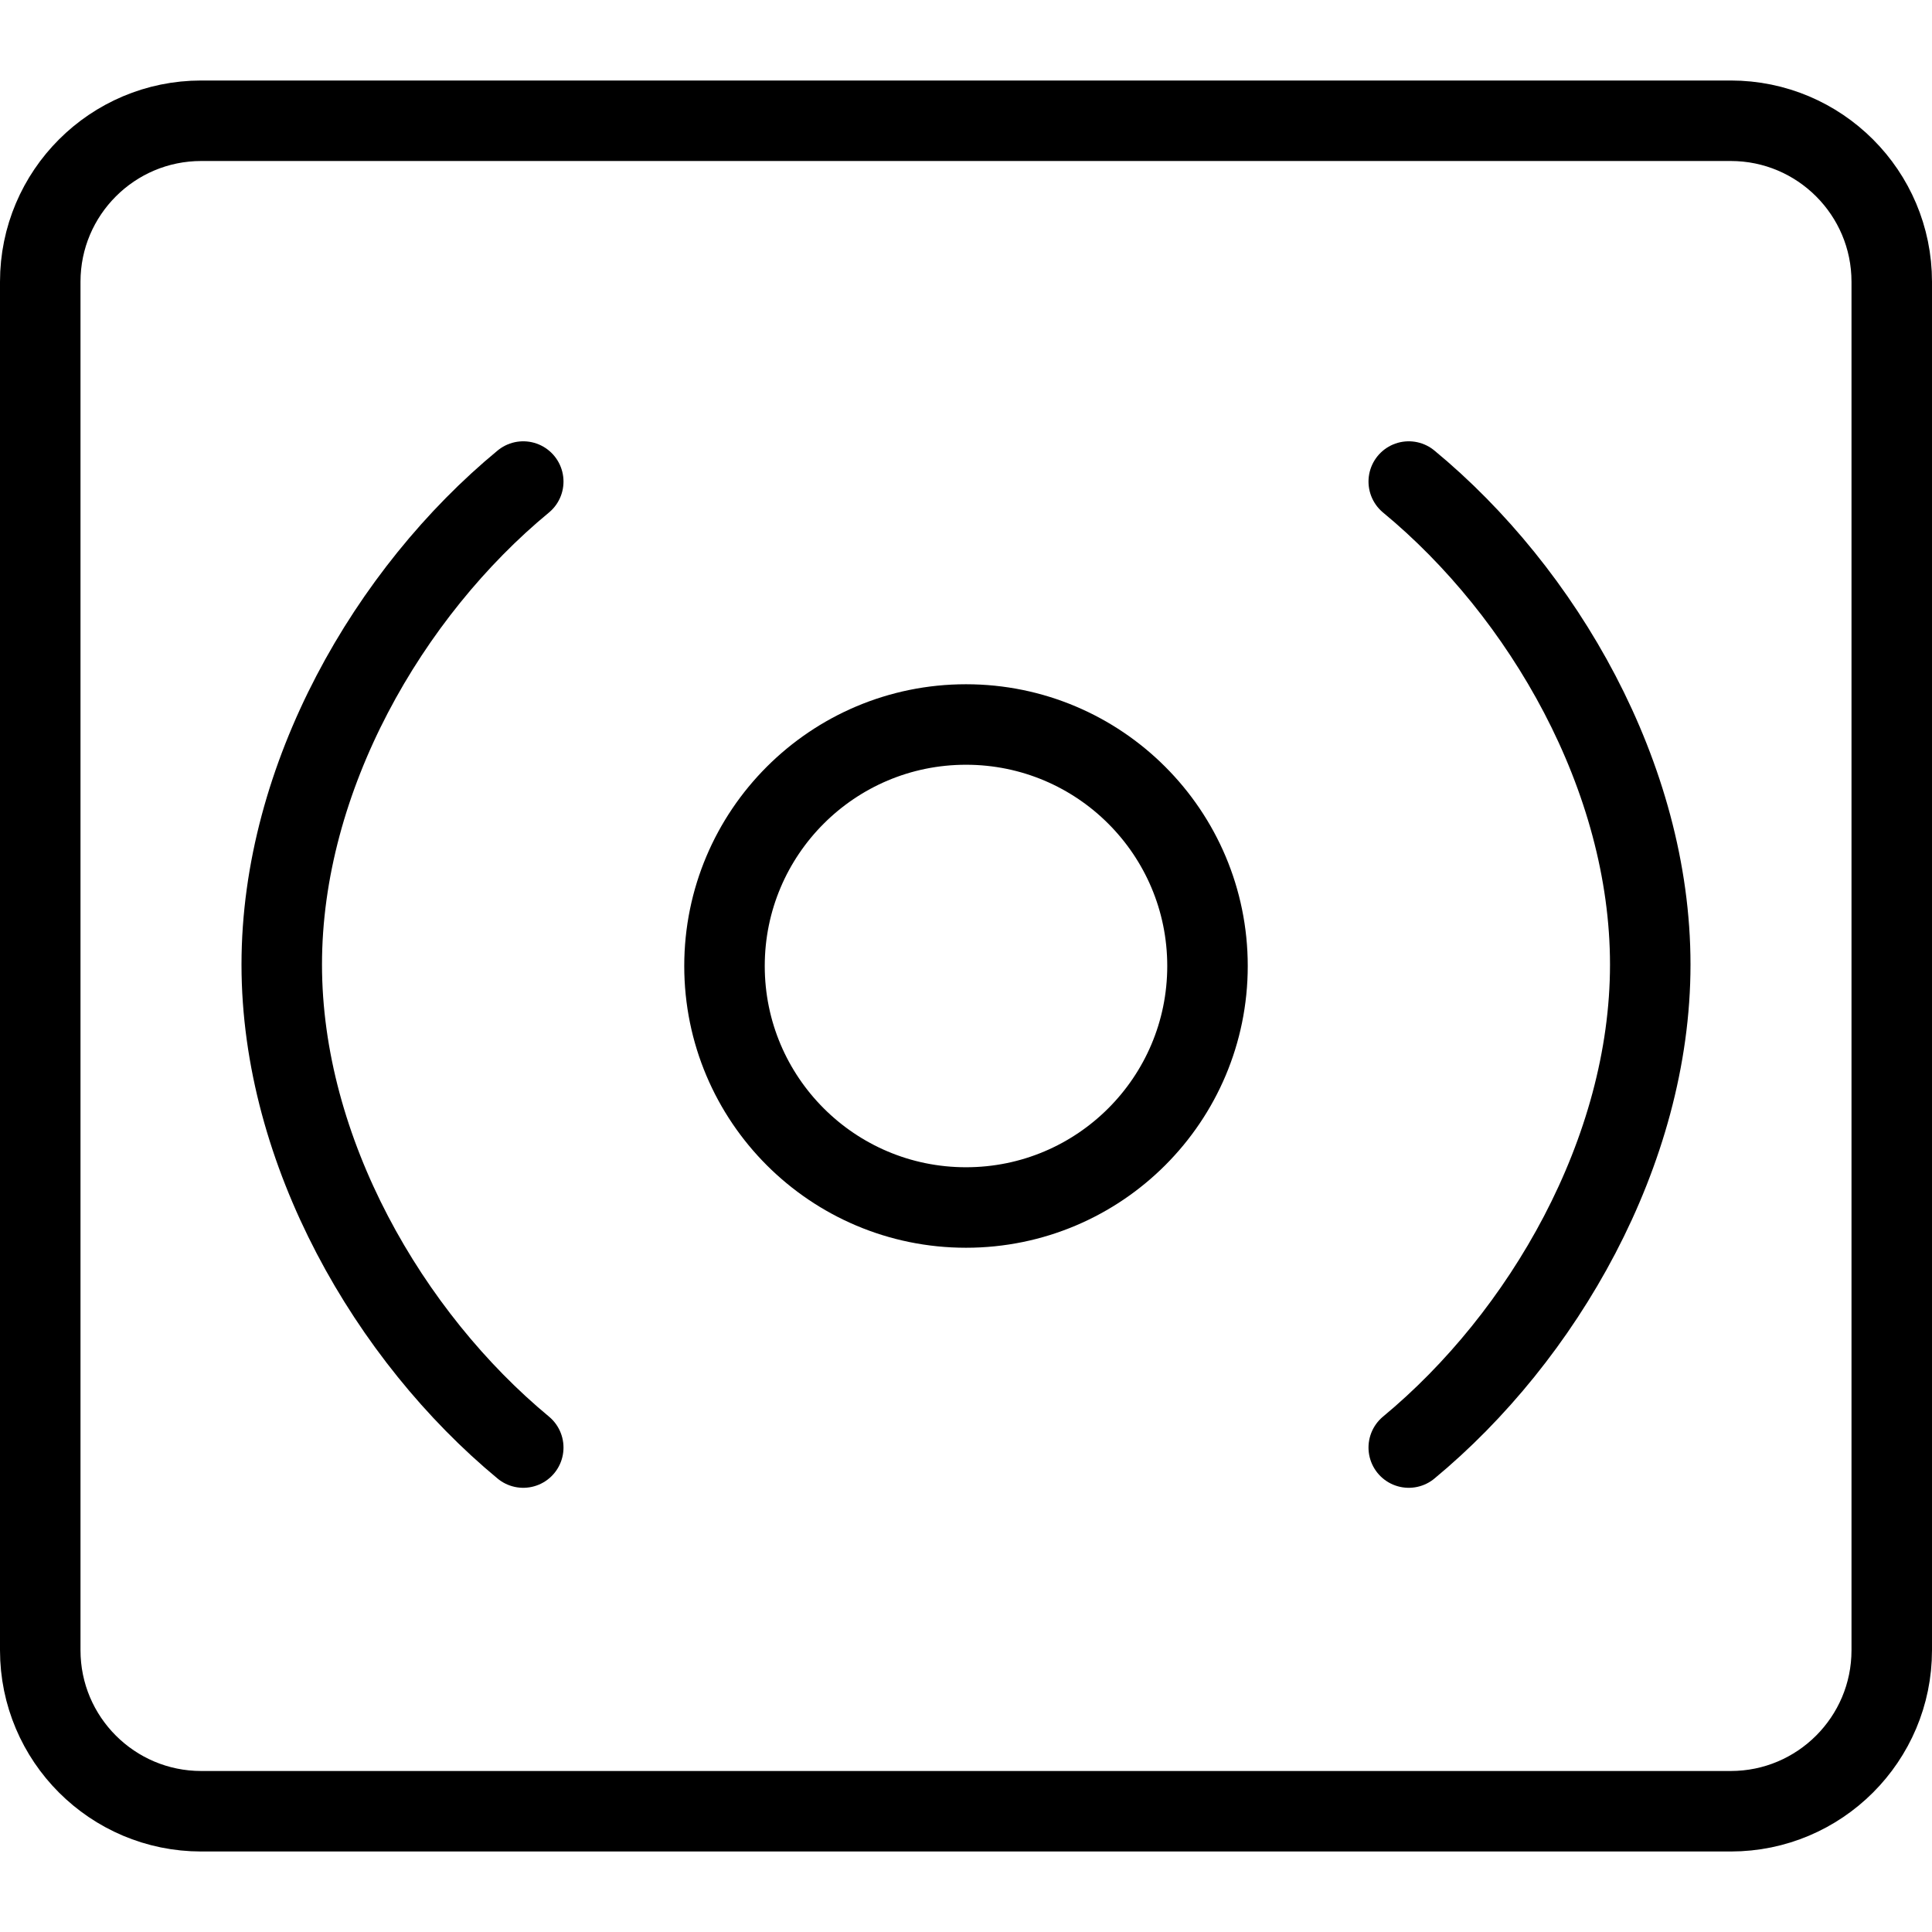 <?xml version="1.0" encoding="utf-8"?>
<!-- Generator: Adobe Illustrator 16.0.3, SVG Export Plug-In . SVG Version: 6.00 Build 0)  -->
<!DOCTYPE svg PUBLIC "-//W3C//DTD SVG 1.1//EN" "http://www.w3.org/Graphics/SVG/1.1/DTD/svg11.dtd">
<svg version="1.1" xmlns="http://www.w3.org/2000/svg" xmlns:xlink="http://www.w3.org/1999/xlink" x="0px" y="0px" width="24px"
	 height="24px" viewBox="0 0 24 24" enable-background="new 0 0 24 24" xml:space="preserve">
<g id="Outline_Icons">
	<g>
		<path fill="none" stroke="#000000" stroke-linecap="round" stroke-linejoin="round" stroke-miterlimit="10" d="M17.5,5.982
			c1.667,1.376,3,3.67,3,6c0,2.327-1.338,4.624-3,6"/>
		<path fill="none" stroke="#000000" stroke-linecap="round" stroke-linejoin="round" stroke-miterlimit="10" d="M6.5,5.982
			c-1.667,1.376-3,3.67-3,6c0,2.327,1.338,4.624,3,6"/>
		
			<circle fill="none" stroke="#000000" stroke-linecap="round" stroke-linejoin="round" stroke-miterlimit="10" cx="12" cy="12" r="3"/>
		<path fill="none" stroke="#000000" stroke-linecap="round" stroke-linejoin="round" stroke-miterlimit="10" d="M0.5,3.5
			c0-1.104,0.896-2,2-2h19c1.104,0,2,0.896,2,2v17c0,1.104-0.896,2-2,2h-19c-1.104,0-2-0.896-2-2V3.5z"/>
	</g>
</g>
<g id="Invisible_Shape">
	<rect fill="none" width="24" height="24"/>
</g>
</svg>
